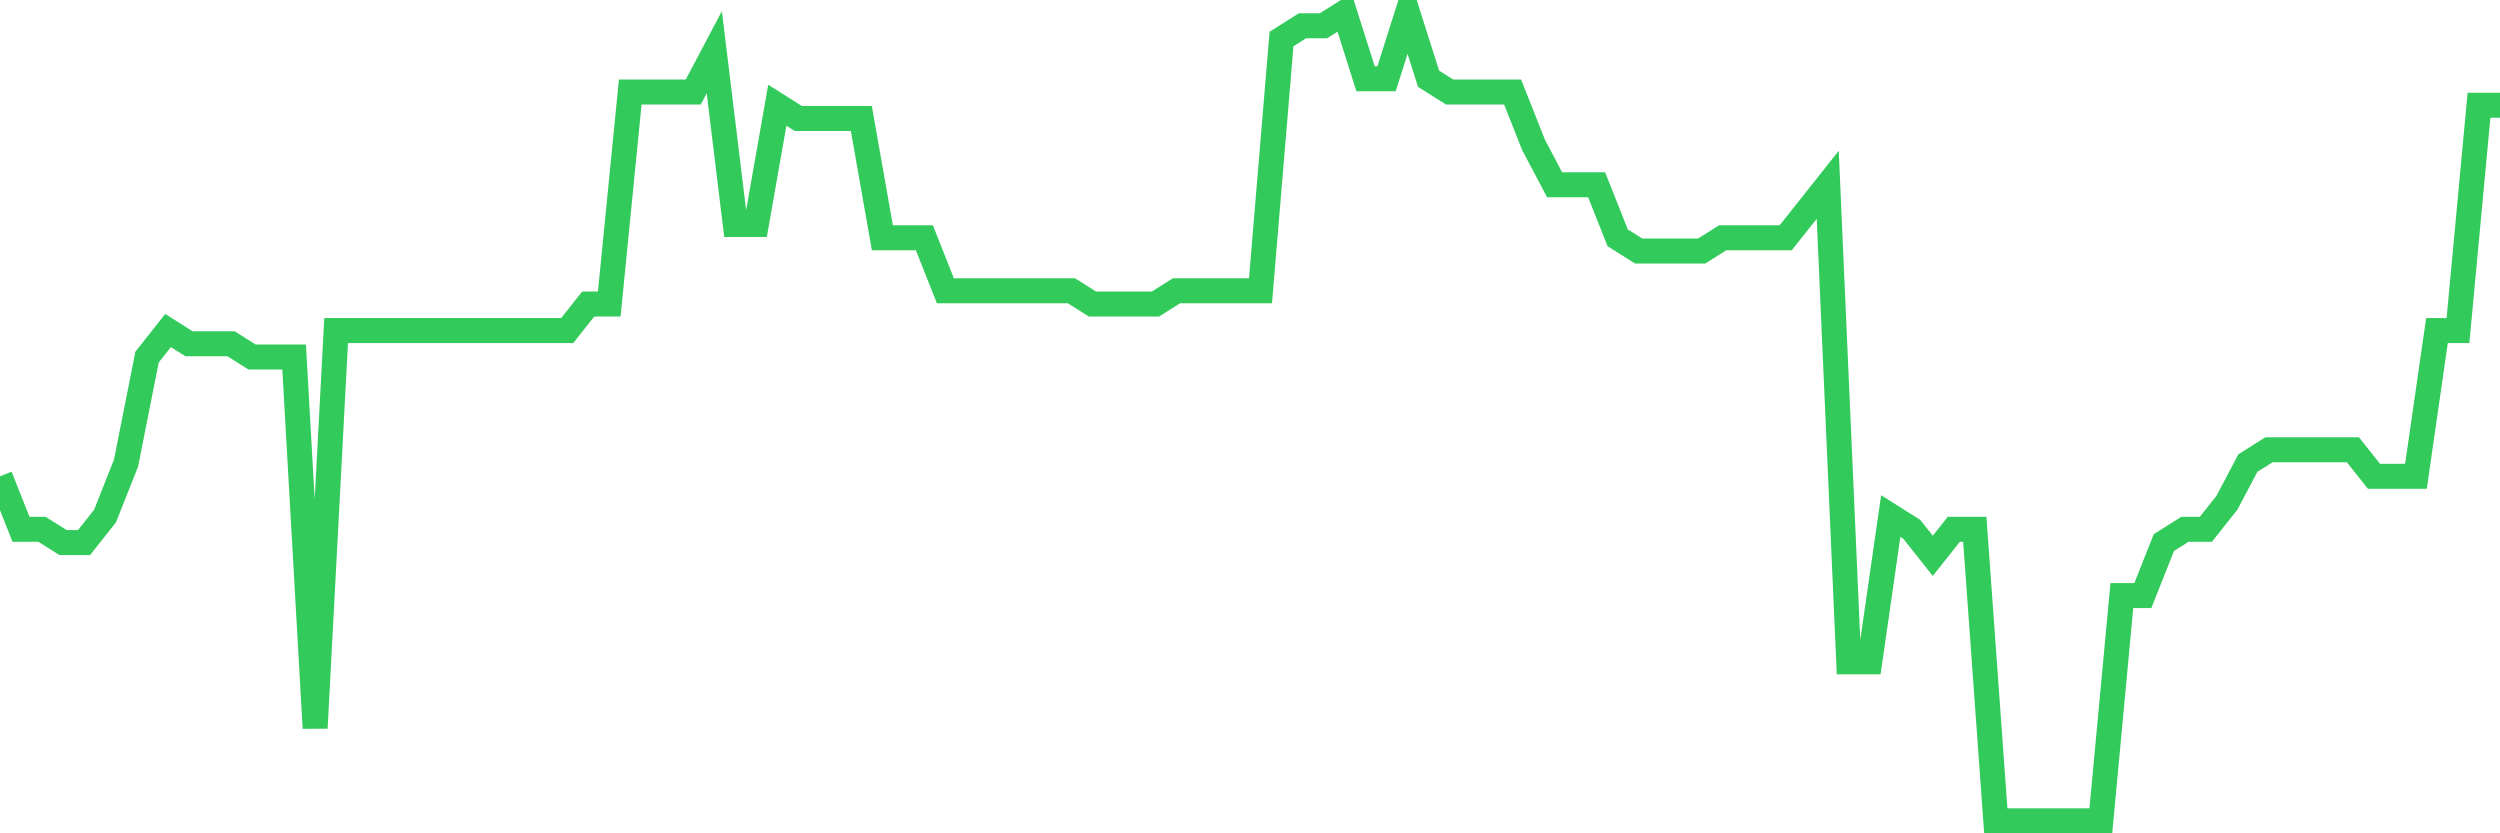 <svg
  xmlns="http://www.w3.org/2000/svg"
  xmlns:xlink="http://www.w3.org/1999/xlink"
  width="120"
  height="40"
  viewBox="0 0 120 40"
  preserveAspectRatio="none"
>
  <polyline
    points="0,22.862 1.008,25.407 2.017,25.407 3.025,26.043 4.034,26.043 5.042,24.77 6.05,22.226 7.059,17.138 8.067,15.866 9.076,16.502 10.084,16.502 11.092,16.502 12.101,17.138 13.109,17.138 14.118,17.138 15.126,34.948 16.134,15.866 17.143,15.866 18.151,15.866 19.16,15.866 20.168,15.866 21.176,15.866 22.185,15.866 23.193,15.866 24.202,15.866 25.21,15.866 26.218,15.866 27.227,15.866 28.235,14.593 29.244,14.593 30.252,4.416 31.261,4.416 32.269,4.416 33.277,4.416 34.286,2.508 35.294,10.777 36.303,10.777 37.311,5.052 38.319,5.689 39.328,5.689 40.336,5.689 41.345,5.689 42.353,11.413 43.361,11.413 44.37,11.413 45.378,13.957 46.387,13.957 47.395,13.957 48.403,13.957 49.412,13.957 50.42,13.957 51.429,13.957 52.437,14.593 53.445,14.593 54.454,14.593 55.462,14.593 56.471,13.957 57.479,13.957 58.487,13.957 59.496,13.957 60.504,13.957 61.513,1.872 62.521,1.236 63.529,1.236 64.538,0.6 65.546,3.78 66.555,3.78 67.563,0.6 68.571,3.78 69.58,4.416 70.588,4.416 71.597,4.416 72.605,4.416 73.613,6.961 74.622,8.869 75.63,8.869 76.639,8.869 77.647,11.413 78.655,12.049 79.664,12.049 80.672,12.049 81.681,12.049 82.689,11.413 83.697,11.413 84.706,11.413 85.714,11.413 86.723,10.141 87.731,8.869 88.739,31.767 89.748,31.767 90.756,24.77 91.765,25.407 92.773,26.679 93.782,25.407 94.79,25.407 95.798,39.4 96.807,39.4 97.815,39.4 98.824,39.4 99.832,39.4 100.84,39.4 101.849,28.587 102.857,28.587 103.866,26.043 104.874,25.407 105.882,25.407 106.891,24.134 107.899,22.226 108.908,21.59 109.916,21.59 110.924,21.59 111.933,21.59 112.941,21.59 113.95,22.862 114.958,22.862 115.966,22.862 116.975,15.866 117.983,15.866 118.992,5.052 120,5.052"
    fill="none"
    stroke="#32ca5b"
    stroke-width="1.2"
  >
  </polyline>
</svg>